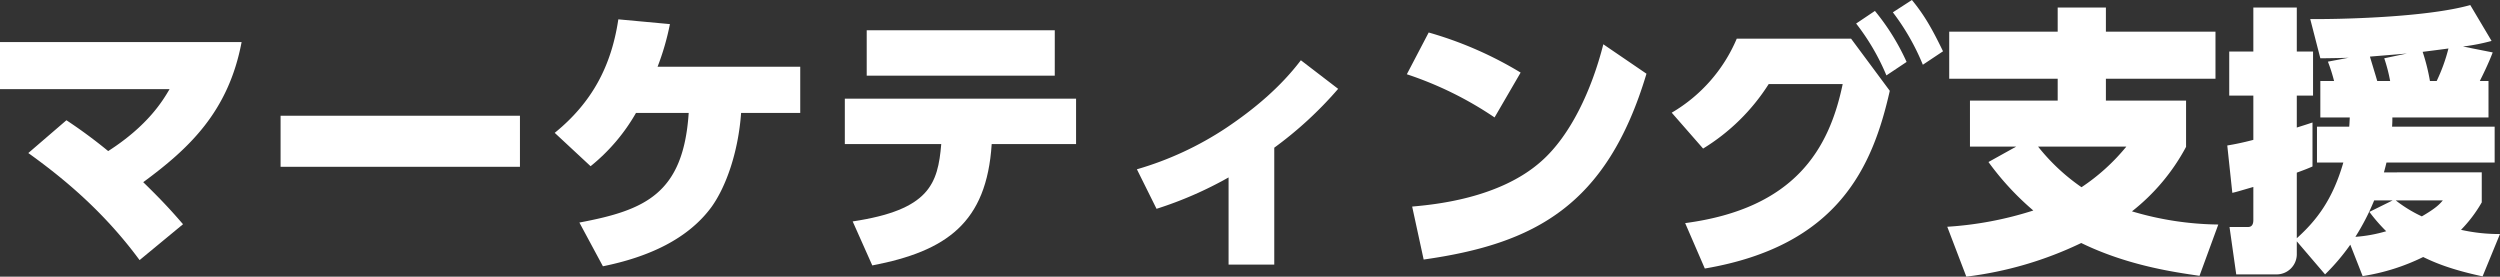 <svg xmlns="http://www.w3.org/2000/svg" width="678.503" height="75.08"><rect width="100%" height="100%" fill="#333333" stroke="none"/><defs><clipPath id="clip-path"><path id="長方形_11934" data-name="長方形 11934" fill="#fff" d="M0 0h678.503v75.08H0z"/></clipPath></defs><g id="グループ_5747" data-name="グループ 5747"><g id="グループ_5747-2" data-name="グループ 5747" clip-path="url(#clip-path)" fill="#fff"><path id="パス_49909" data-name="パス 49909" d="M18.028 26.472a135.4 135.4 0 0111.334 8.368C40.165 27.918 44.2 21.148 46.02 18.028H0V5.248h65.572C62 24.189 51.271 34.156 38.872 43.283c5.248 5.1 7.912 8.064 10.8 11.41l-11.79 9.738c-9.814-13.31-20.768-22.287-30.2-29.058z" transform="translate(0 6.162)"/><path id="長方形_11933" data-name="長方形 11933" transform="translate(76.15 31.417)" d="M0 0h64.964v13.845H0z"/><path id="パス_49910" data-name="パス 49910" d="M75.94 57.564c17.876-3.346 28.221-7.836 29.668-29.742H91.3a51.022 51.022 0 01-12.318 14.453l-9.736-9.053c10.116-8.216 15.365-18.1 17.267-30.808l14 1.294a69.243 69.243 0 01-3.349 11.562h38.717v12.551h-16.05c-.761 10.651-4.107 20.083-8.064 25.559-6.39 8.671-17.039 13.541-29.44 16.052z" transform="translate(81.305 2.834)"/><path id="パス_49911" data-name="パス 49911" d="M107.591 55.658c20.767-3.118 23.126-10.116 24.04-20.994H105.46V22.339h62.759v12.325h-22.9c-1.368 21.374-12.245 29.058-32.406 32.938zM162.438 16.1H111.4V3.778h51.043z" transform="translate(123.826 4.436)"/><path id="パス_49912" data-name="パス 49912" d="M179.2 62.978h-12.4V39.319a103.225 103.225 0 01-19.55 8.521l-5.33-10.726a88.082 88.082 0 0024.268-11.258c7.607-5.1 14.682-11.032 20.233-18.335l10.119 7.76a103.228 103.228 0 01-17.34 15.974z" transform="translate(166.636 8.832)"/><path id="パス_49913" data-name="パス 49913" d="M199.425 27.108a96.423 96.423 0 00-23.809-11.717l5.933-11.334A101.838 101.838 0 01206.5 14.935zM177.062 51.3c5.857-.533 23.583-2.128 34.993-12.247 7.988-7 13.769-19.474 16.887-31.8l11.714 7.988c-10.727 35.83-30.351 46.172-60.474 50.434z" transform="translate(206.2 4.764)"/><path id="パス_49914" data-name="パス 49914" d="M212.332 60.552c29.819-3.957 39.1-20.159 42.75-37.732H235a55.157 55.157 0 01-17.8 17.5l-8.518-9.738A42.411 42.411 0 00226.33 10.5h31.036l10.5 14.149c-4.64 20.539-13.921 42.068-50.2 48.229zm51.5-57.587a61.73 61.73 0 018.6 13.845l-5.481 3.653a60.848 60.848 0 00-8.218-14.073zM273.874 0c3.5 4.259 5.553 7.988 8.442 13.919l-5.477 3.653A62.234 62.234 0 00268.7 3.346z" transform="translate(245.024)"/><path id="パス_49915" data-name="パス 49915" d="M311.541 73.744c-6.92-.989-19.626-2.816-32.1-8.9a99.68 99.68 0 01-31.188 9.127l-5.174-13.538a95.765 95.765 0 0023.355-4.411 75.361 75.361 0 01-12.171-13.16l7.531-4.185h-12.553V26.2h23.809v-5.933h-29.44V7.487h29.44V.945h13.084v6.542h29.742v12.78h-29.742V26.2h21.757v12.551a55.458 55.458 0 01-14.682 17.5 84.685 84.685 0 0023.431 3.576zm-43.816-35.069A54.516 54.516 0 00279.516 49.7a54.815 54.815 0 0012.171-11.029z" transform="translate(285.409 1.109)"/><path id="パス_49916" data-name="パス 49916" d="M296.9 64.757v3.65a5.482 5.482 0 01-5.477 5.327h-10.958l-1.822-12.858h4.792c.607 0 1.672 0 1.672-1.9V50c-3.955 1.141-4.335 1.291-5.705 1.6l-1.37-12.856c1.9-.307 4.183-.763 7.075-1.522V25.2h-6.542V13.255h6.542V1.313H296.9v11.942h4.411V25.2H296.9v8.675c2.435-.763 2.892-.913 4.261-1.37v11.941c-1.22.533-1.979.837-4.261 1.672v17.8c5.4-4.868 9.738-10.5 12.63-20.539h-7.151v-9.737h8.747c.076-.683.076-1.063.152-2.509h-7.988v-9.89h3.727a43.672 43.672 0 00-1.672-5.248l5.629-1.063c-1.368.074-6.618.15-7.683.15L300.55 4.433c7.377.076 31.264-.38 43.435-3.8l5.781 9.736a54.378 54.378 0 01-7.76 1.52l8.064 1.6c-1.139 3.042-2.889 6.54-3.5 7.757h2.359v9.89h-26.09c0 .913 0 1.294-.076 2.509H350.6v9.735h-29.361c-.378 1.6-.533 2.055-.683 2.661H347.1v8.14a36.473 36.473 0 01-5.629 7.455 47.323 47.323 0 0010.573 1.141l-4.718 11.486c-8.9-1.9-13.312-3.879-16.126-5.248a56.577 56.577 0 01-16.43 5.174l-3.348-8.521a57.62 57.62 0 01-6.846 8.064zm21-11.108a62.026 62.026 0 01-5.1 9.89 39.322 39.322 0 008.366-1.522 45.75 45.75 0 01-4.561-5.248l6.314-3.12zm4.335-32.406a43.677 43.677 0 00-1.6-6.162l6.161-1.294c-2.511.23-7.381.611-10.042.837.3 1.065 1.522 5.022 1.978 6.618zm1.524 32.406a35.884 35.884 0 007.075 4.335c3.8-2.2 4.792-3.268 5.7-4.335zm11.106-32.406a46.414 46.414 0 003.194-8.825c-1.065.154-2.74.38-7 .913a54.209 54.209 0 011.978 7.912z" transform="translate(326.452 .739)"/></g></g></svg>